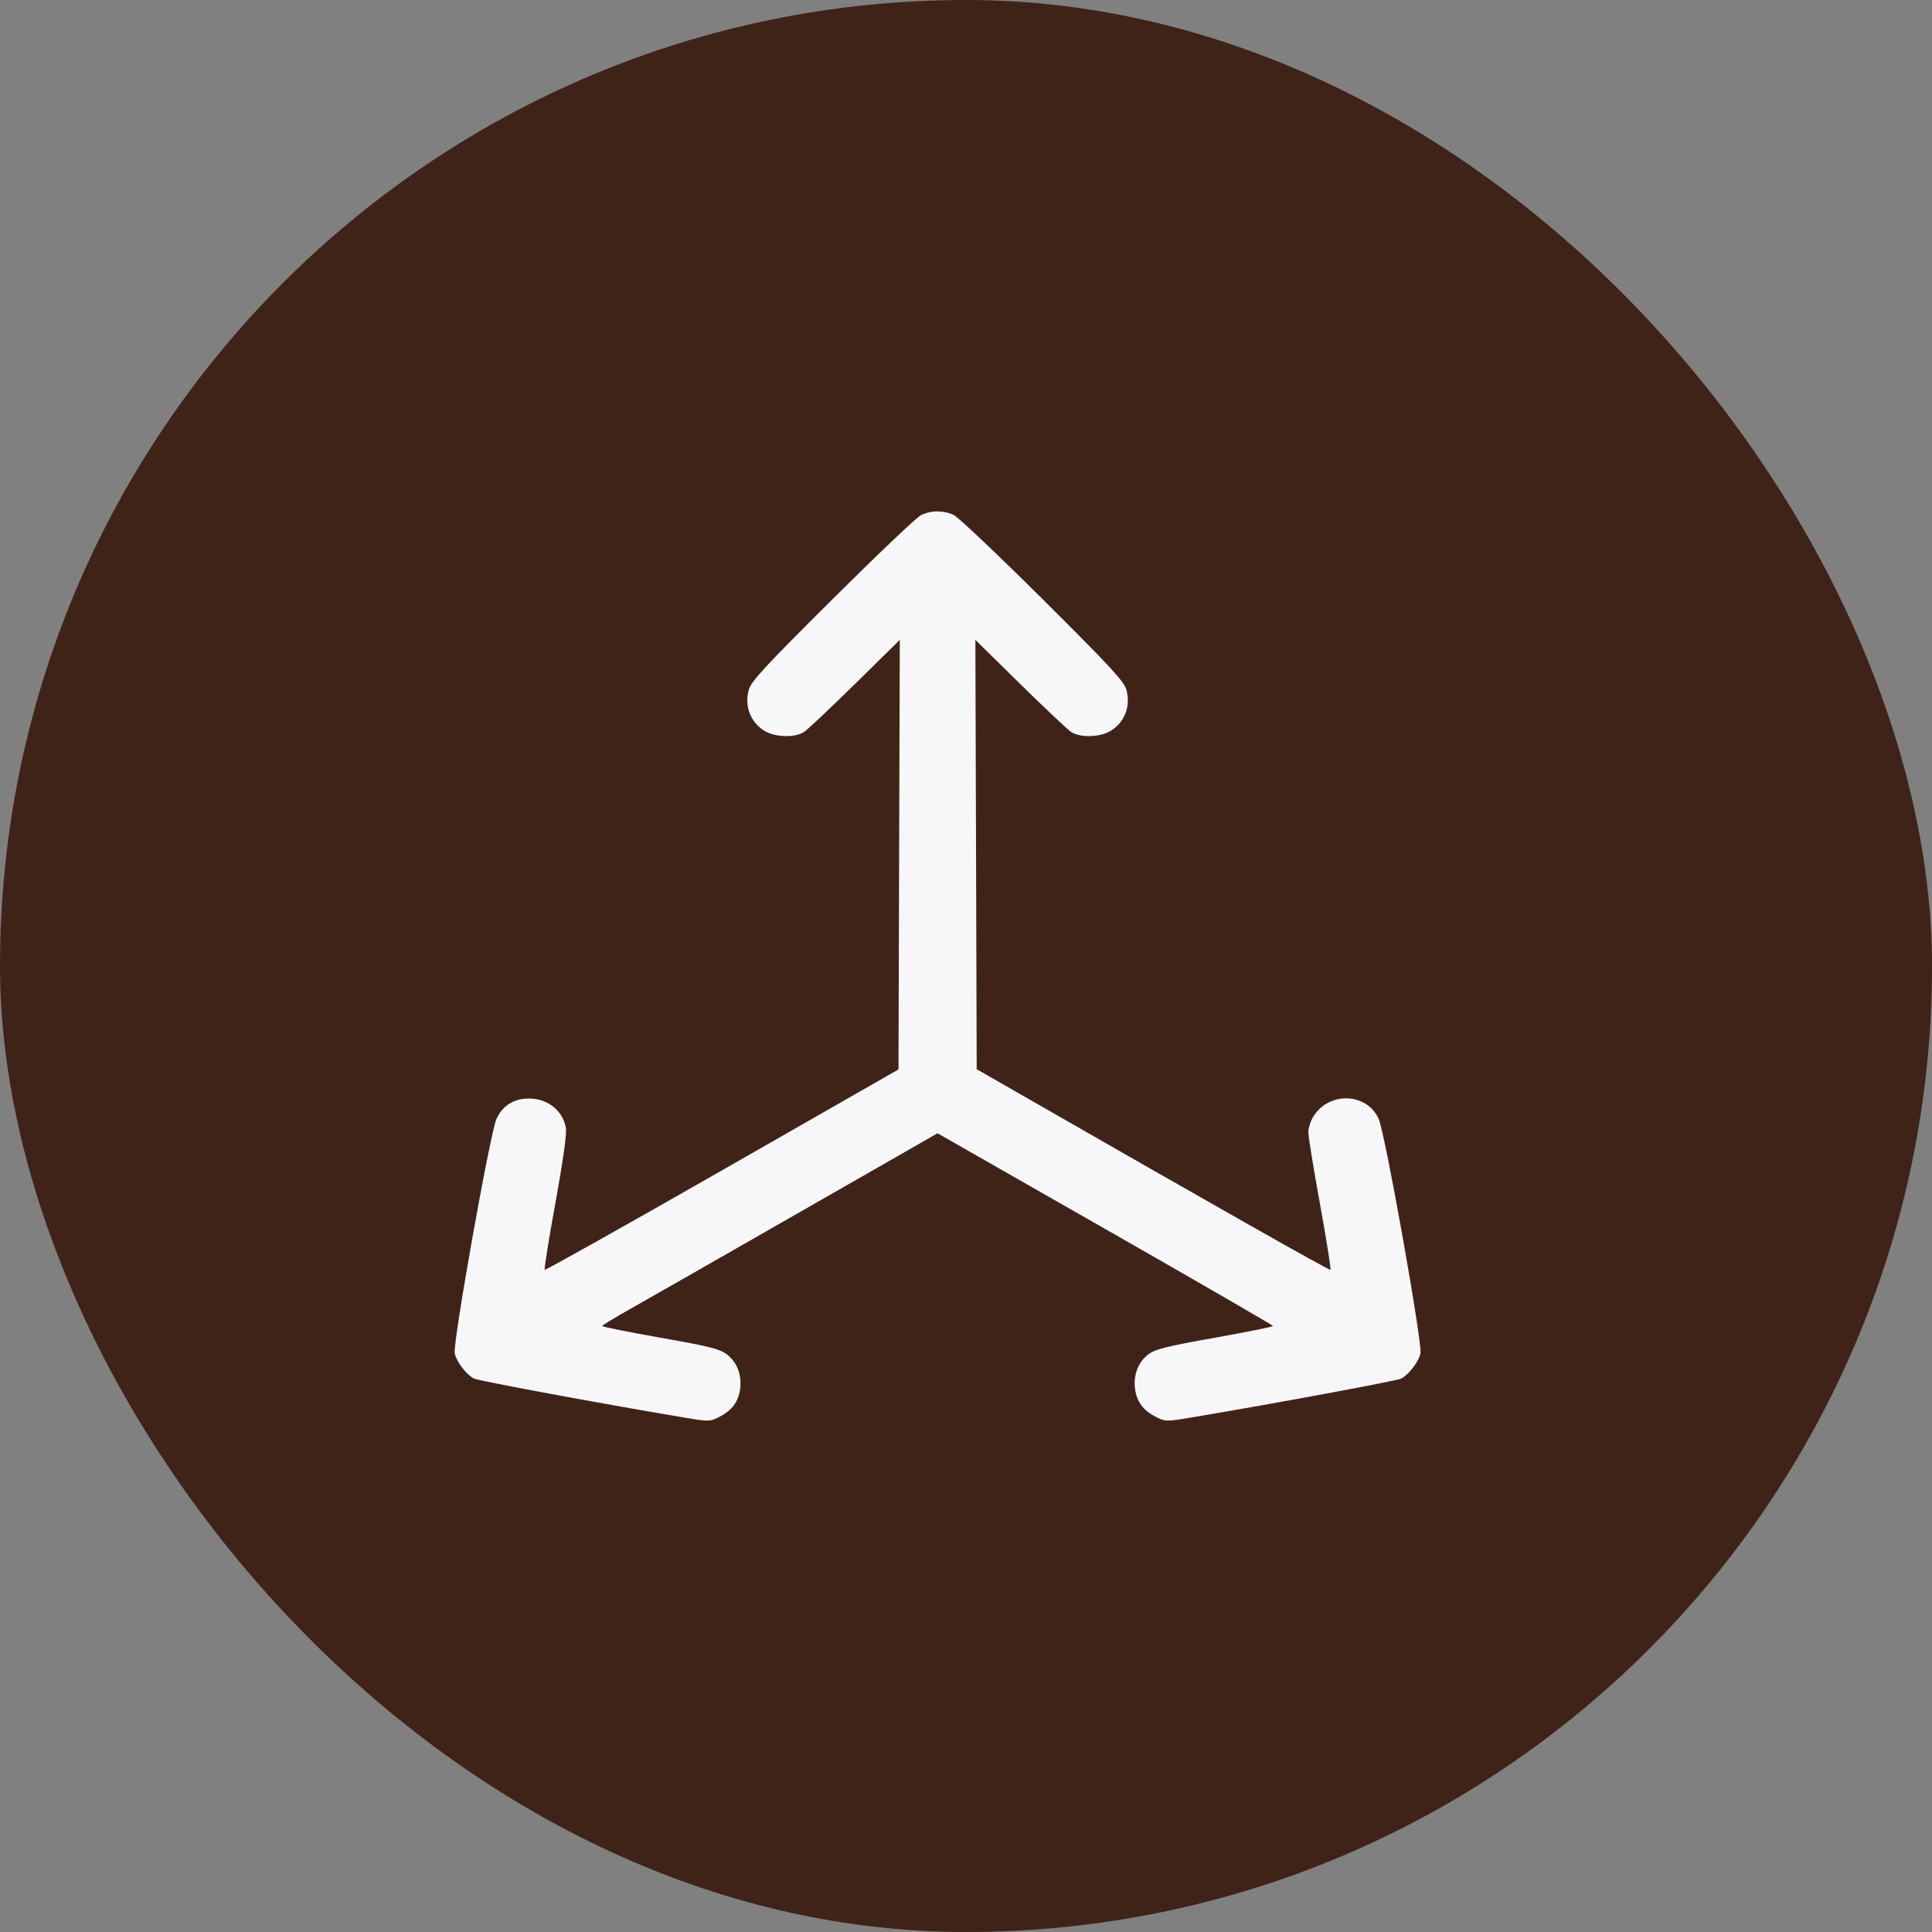 <svg width="34" height="34" viewBox="0 0 34 34" fill="none" xmlns="http://www.w3.org/2000/svg">
<rect x="0" y="0" width="34" height="34" fill="#808080" stroke="none"/>
<rect width="34" height="34" rx="17" fill="#402318"/>
<path fill-rule="evenodd" clip-rule="evenodd" d="M16.208 9.065C16.133 9.101 15.431 9.769 14.648 10.548C13.44 11.75 13.217 11.992 13.176 12.143C13.099 12.43 13.208 12.712 13.454 12.862C13.639 12.976 13.991 12.986 14.149 12.882C14.21 12.843 14.613 12.462 15.047 12.036L15.835 11.261L15.823 15.041L15.812 18.82L12.71 20.594C11.004 21.569 9.598 22.358 9.586 22.346C9.574 22.334 9.659 21.8 9.776 21.16C9.915 20.394 9.977 19.944 9.958 19.844C9.9 19.538 9.636 19.331 9.302 19.332C9.042 19.332 8.836 19.464 8.736 19.695C8.621 19.959 7.964 23.649 8.002 23.818C8.034 23.964 8.206 24.189 8.339 24.26C8.412 24.299 10.648 24.714 12.021 24.943C12.483 25.021 12.493 25.02 12.662 24.933C12.882 24.82 12.994 24.669 13.025 24.445C13.058 24.199 12.97 23.97 12.792 23.835C12.664 23.738 12.488 23.694 11.62 23.541C11.057 23.441 10.598 23.349 10.598 23.336C10.599 23.323 10.814 23.191 11.076 23.044C11.338 22.897 12.665 22.139 14.025 21.36L16.499 19.944L19.45 21.628C21.073 22.554 22.401 23.322 22.401 23.335C22.402 23.349 21.941 23.442 21.378 23.542C20.516 23.696 20.33 23.742 20.206 23.837C20.029 23.97 19.942 24.201 19.975 24.445C20.006 24.669 20.118 24.82 20.338 24.933C20.507 25.02 20.517 25.021 20.979 24.943C22.383 24.709 24.585 24.3 24.659 24.261C24.794 24.189 24.966 23.965 24.998 23.818C25.036 23.649 24.379 19.959 24.264 19.695C24.061 19.229 23.388 19.202 23.112 19.65C23.064 19.729 23.024 19.853 23.024 19.925C23.024 19.998 23.116 20.567 23.23 21.19C23.343 21.814 23.426 22.334 23.414 22.346C23.396 22.363 21.325 21.19 17.61 19.058L17.188 18.816L17.177 15.039L17.165 11.261L17.953 12.036C18.387 12.462 18.791 12.843 18.851 12.882C19.009 12.986 19.361 12.976 19.546 12.862C19.792 12.712 19.901 12.43 19.824 12.143C19.783 11.992 19.56 11.75 18.351 10.547C17.568 9.768 16.863 9.1 16.784 9.063C16.604 8.978 16.384 8.979 16.208 9.065Z" fill="#F7F6F8"/>
</svg>
